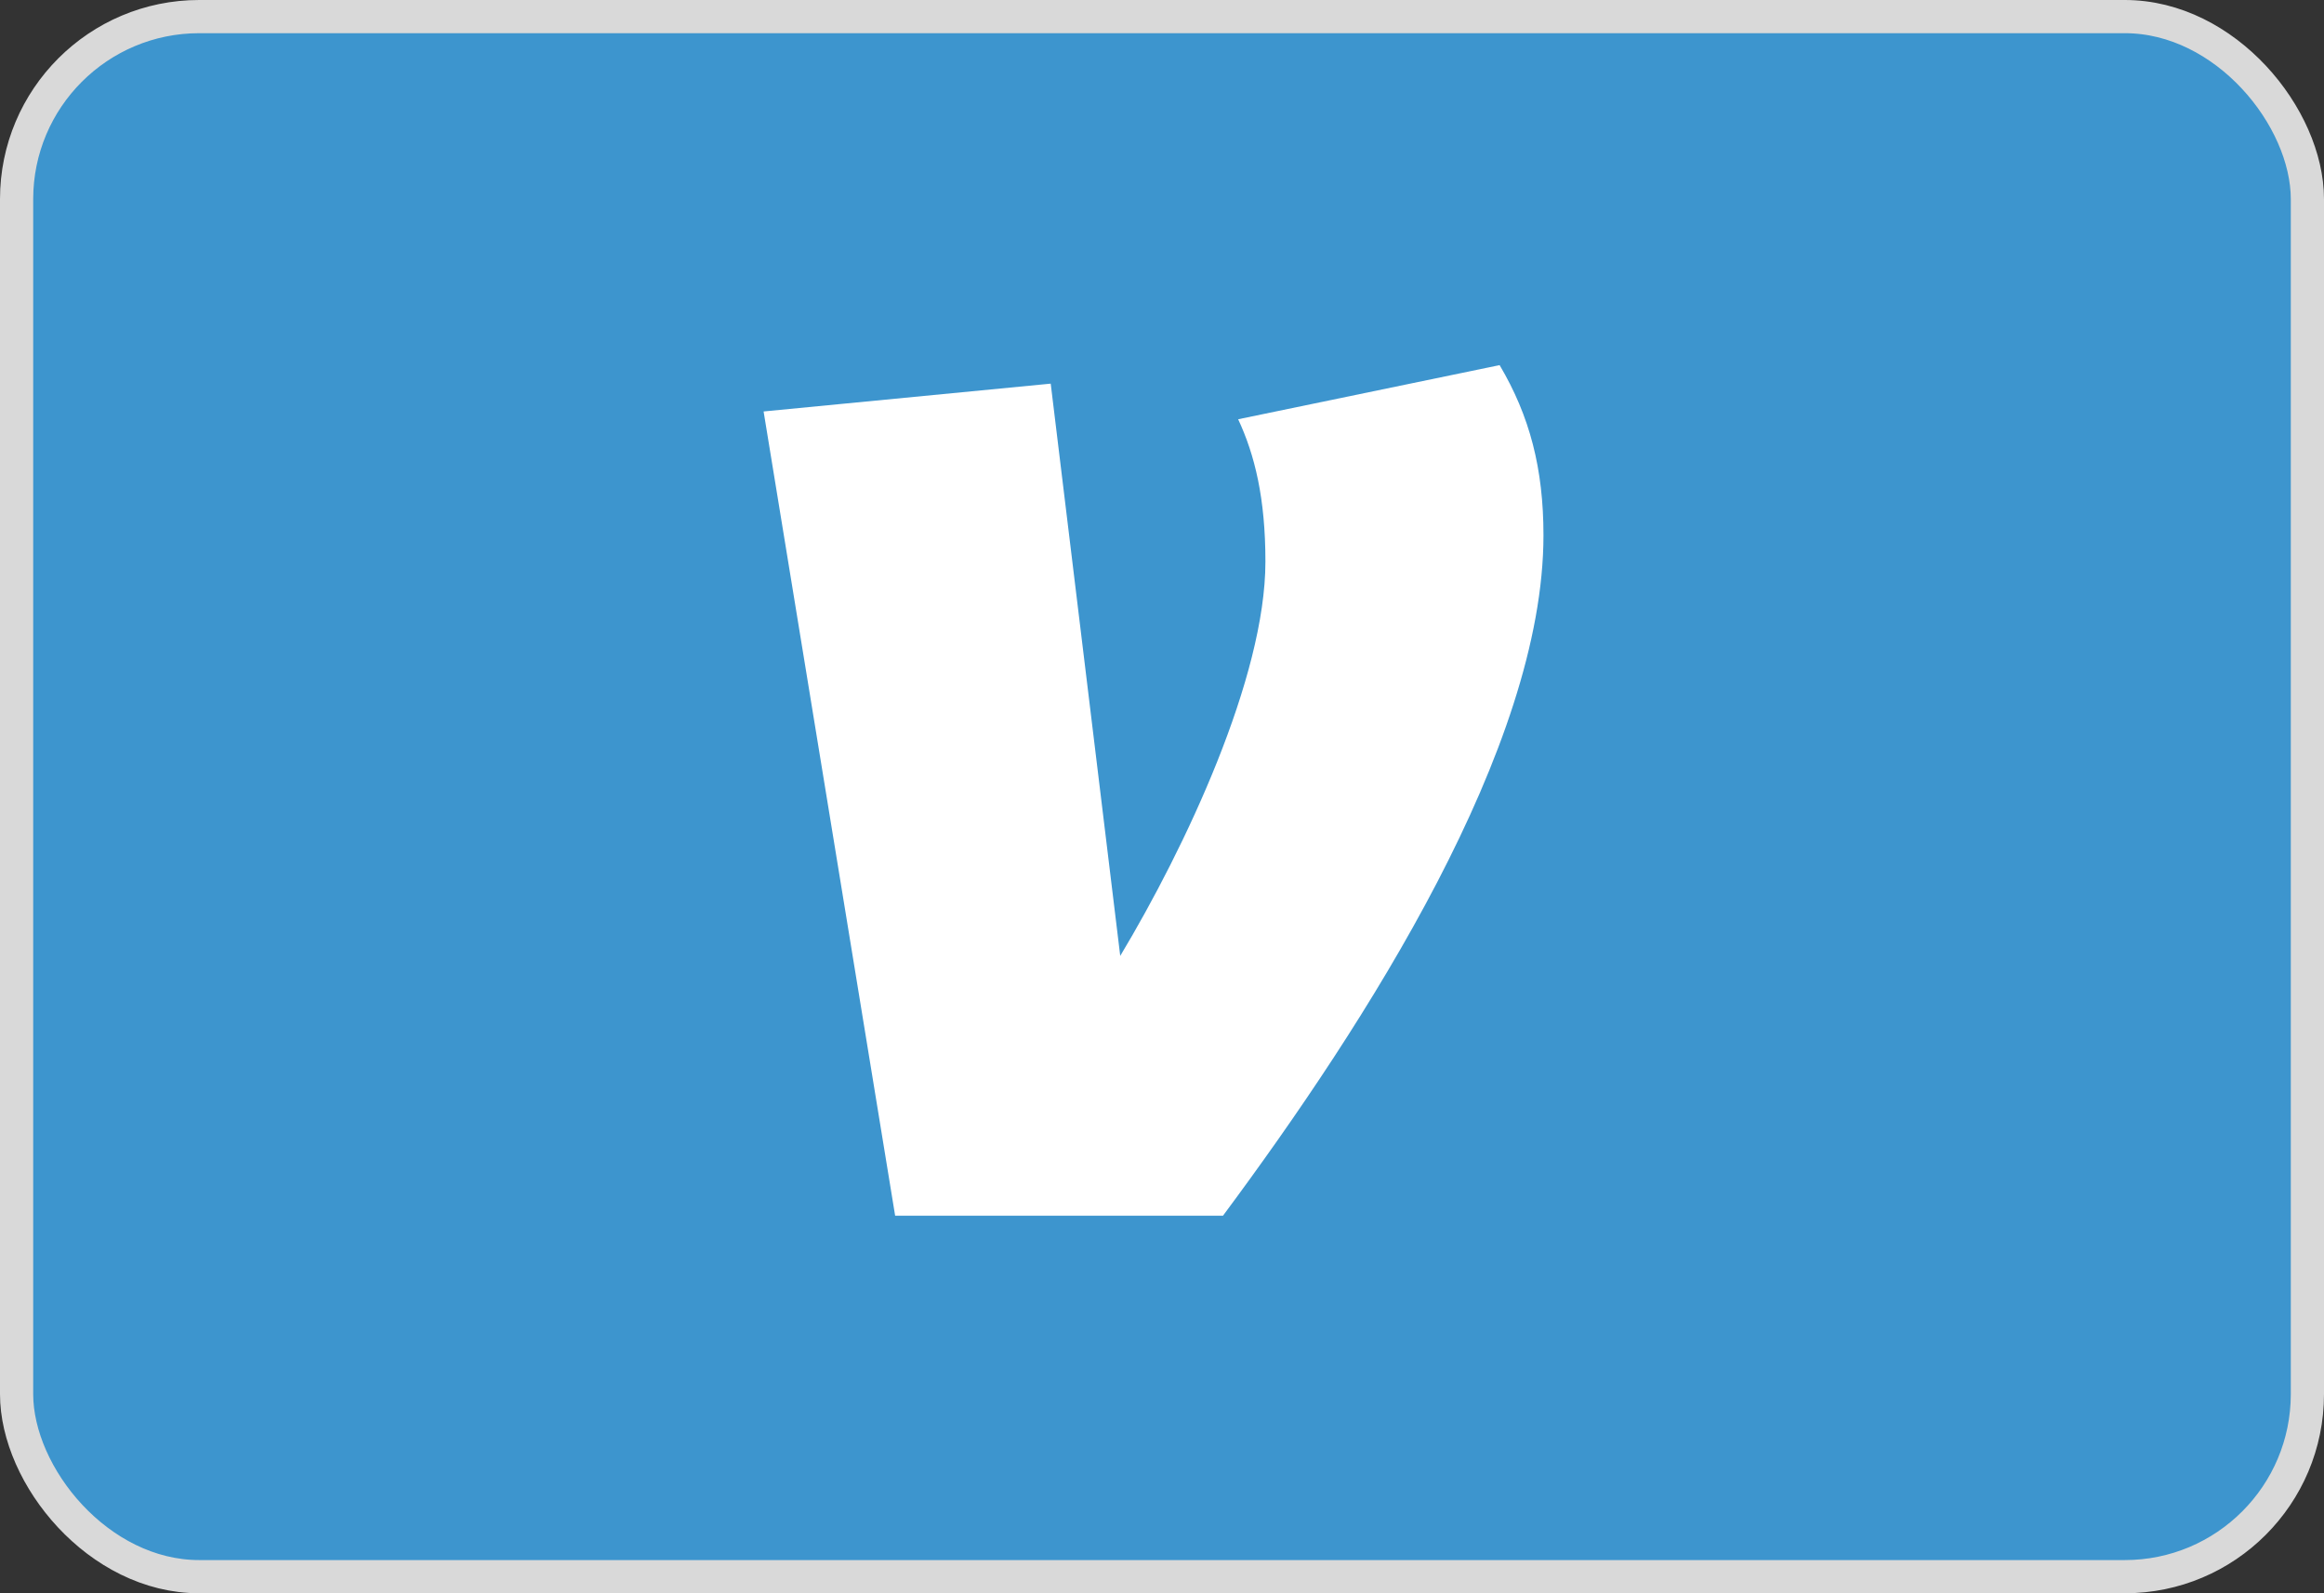 <svg xmlns="http://www.w3.org/2000/svg" fill="none" viewBox="0 0 70 48" height="48" width="70">
<rect x="0" y="0" width="70" height="48" fill="#333333" stroke="none"/>
<rect stroke="#D9D9D9" fill="#3D95CE" rx="5.5" height="47" width="69" y="0.5" x="0.5"></rect>
<path fill="white" d="M46.49 16.125C46.49 22.508 41.163 30.802 36.837 36.625H26.962L23 12.396L31.648 11.558L33.742 28.798C35.7 25.535 38.115 20.413 38.115 16.919C38.115 15.006 37.794 13.704 37.294 12.631L45.169 11C46.079 12.537 46.49 14.123 46.49 16.125Z"></path>
</svg>

